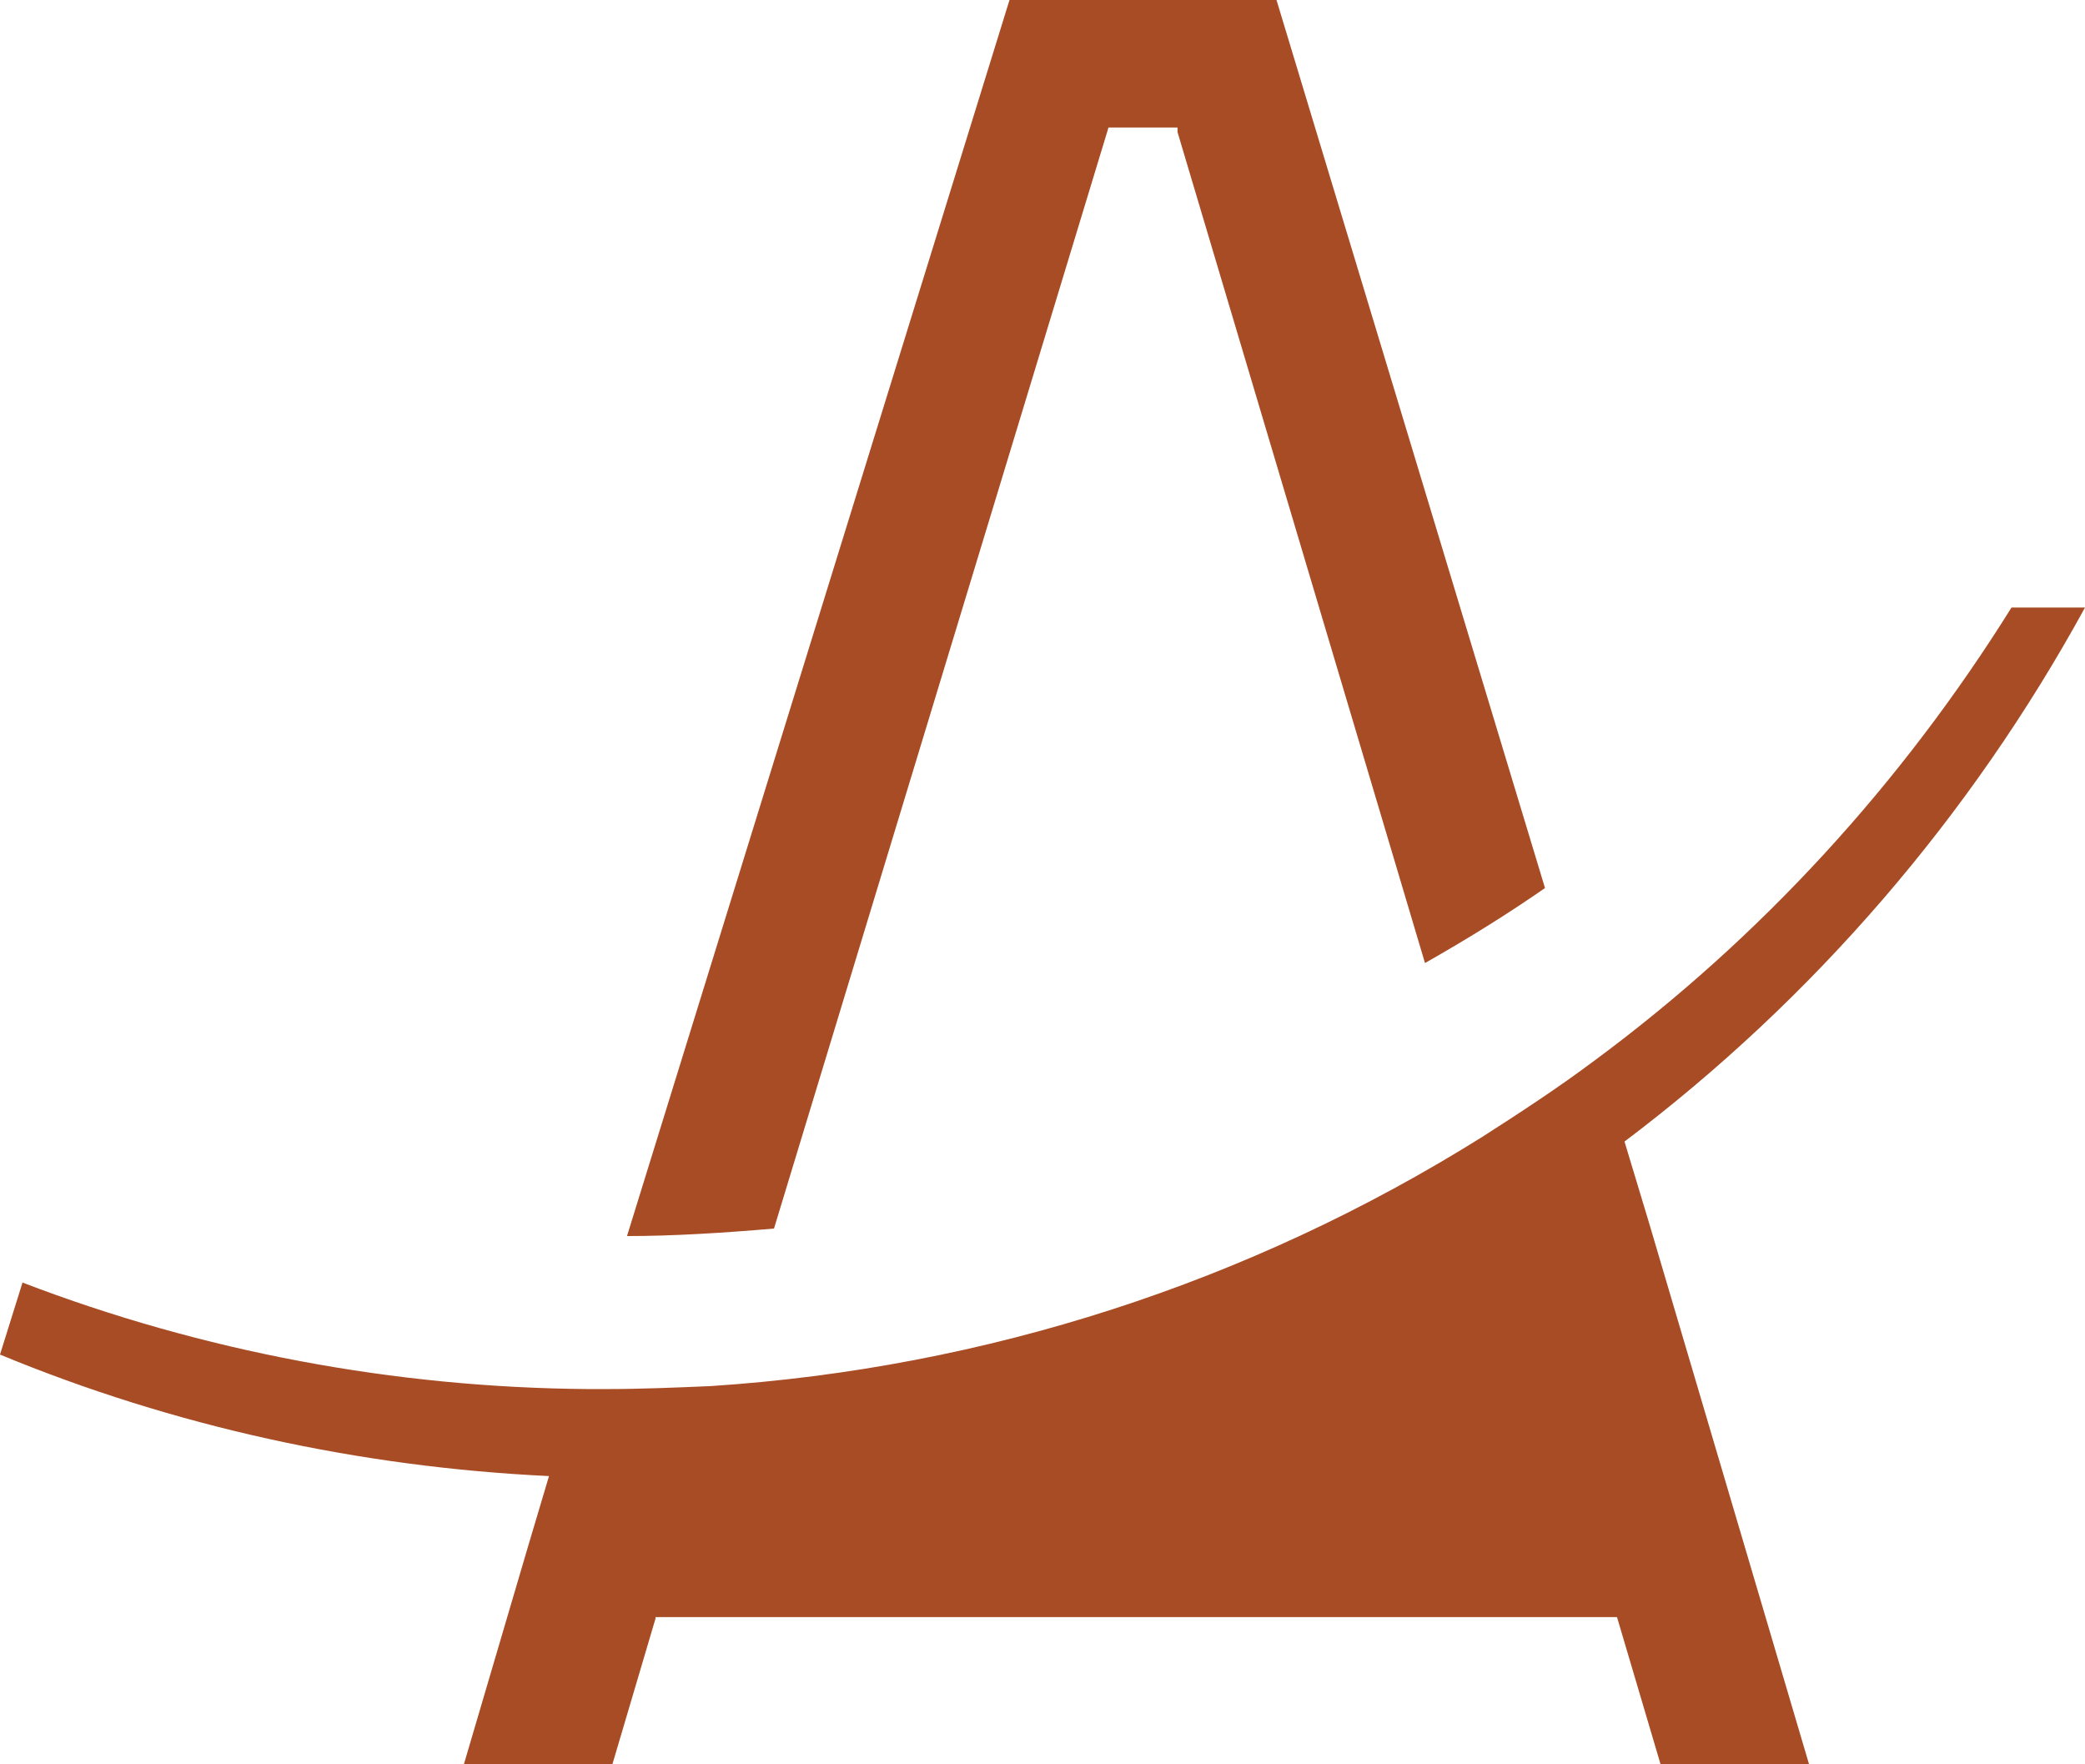 <svg xmlns="http://www.w3.org/2000/svg" viewBox="0 0 139 117.6"><defs><style>      .cls-1 {        fill: #a84c25;      }    </style></defs><g><g id="Calque_1"><g id="_x33_"><g id="Groupe_3"><path id="Trac&#xE9;_3" class="cls-1" d="M43.7,107.8h64.1l2.9,9.8h9.9l-10.7-36.2-1.6-5.3c12.6-9.5,23.1-21.7,30.7-35.6h-4.9c-7.3,11.7-16.7,22-27.8,30.2-2.4,1.8-5,3.5-7.5,5.1-15.5,9.7-33.1,15.4-51.4,16.6-2.3.1-4.7.2-7,.2s-.8,0-1.2,0c-12.9-.1-25.7-2.5-37.7-7.1L0,90.3c11.6,4.8,24,7.5,36.6,8.1l-1.4,4.7-4.3,14.6h9.9l2.9-9.8h0Z"></path><path id="Trac&#xE9;_4" class="cls-1" d="M85.1,0h-17.8l-25.5,82.4c3,0,6.3-.2,9.8-.5L73.9,8.5h4.6v.3c0,0,16.5,55.4,16.5,55.4,3-1.7,5.7-3.4,8-5L85.1,0Z"></path></g></g></g></g></svg>